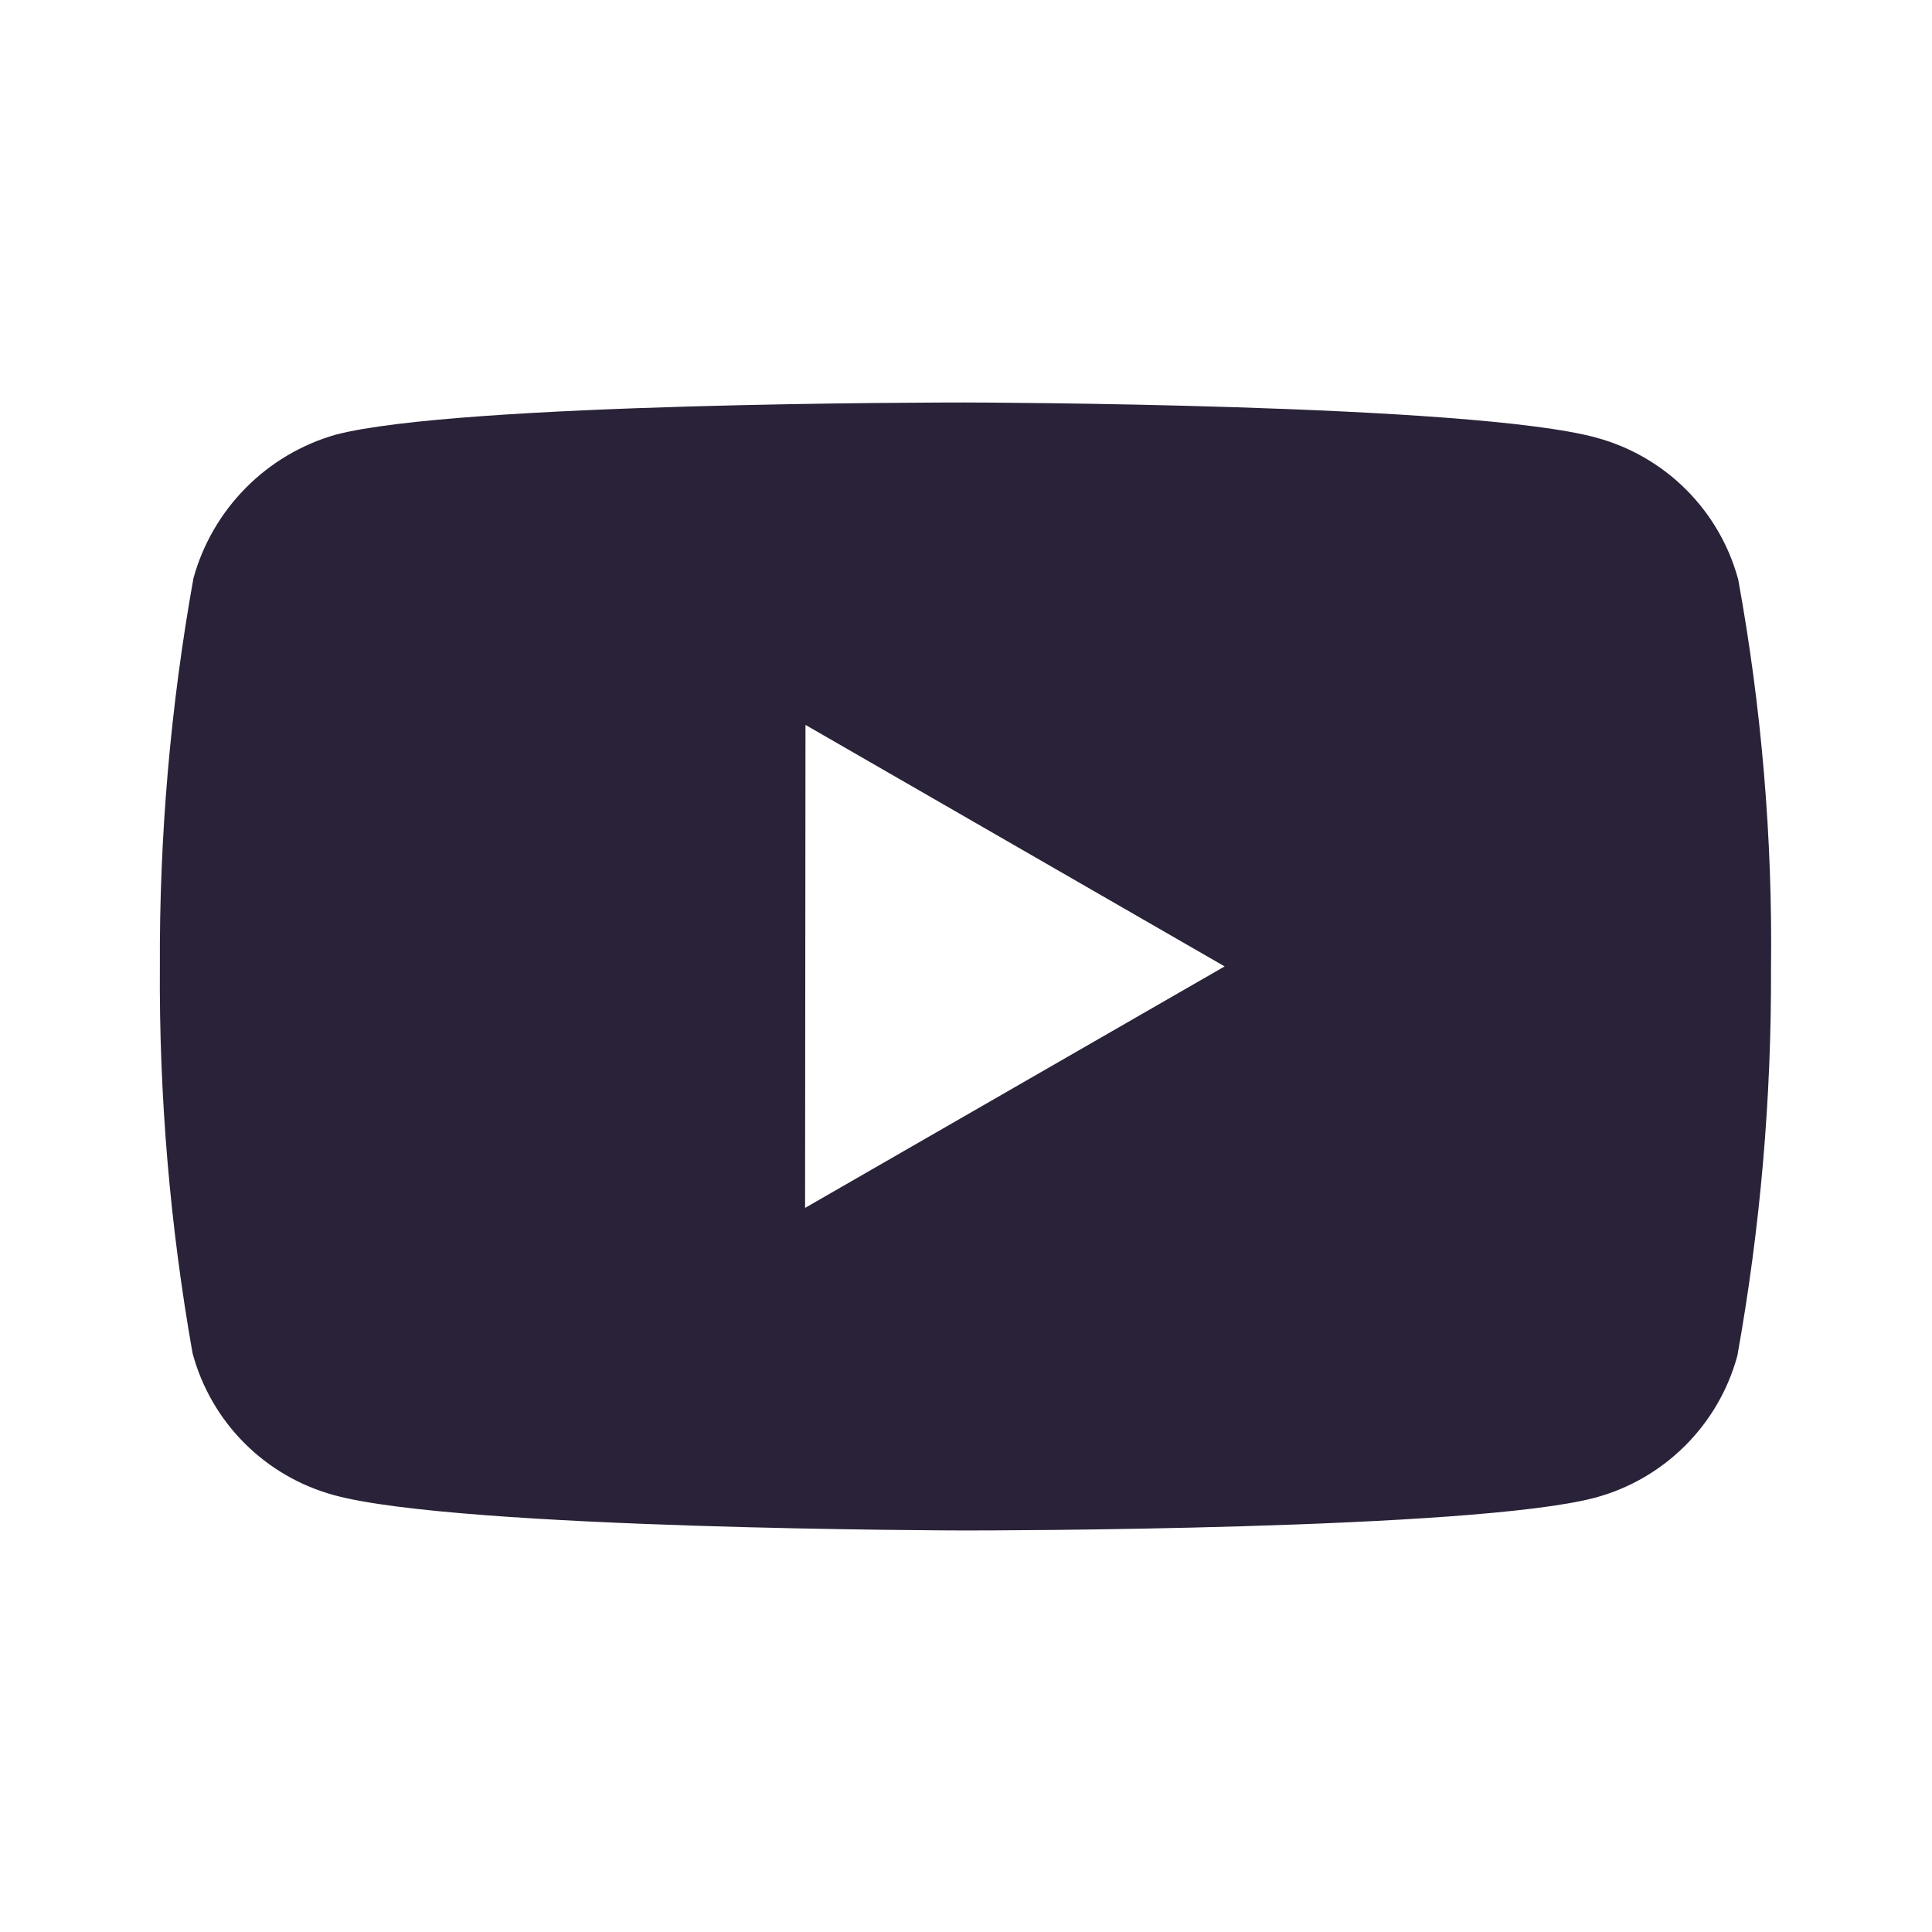 <svg xmlns="http://www.w3.org/2000/svg" fill="none" viewBox="0 0 24 24">
  <path fill="#2A2238" d="M12.006 19.012h-.02c-.062 0-6.265-.012-7.83-.437-.861-.232-1.533-.904-1.764-1.765-.281-1.588-.417-3.198-.406-4.81-.007-1.615.132-3.227.417-4.817.238-.861.907-1.537 1.766-1.783 1.522-.4 7.554-.4 7.81-.4H12c.063 0 6.282.012 7.831.437.859.233 1.53.904 1.762 1.763.29 1.594.427 3.211.407 4.831.007 1.613-.133 3.223-.418 4.811-.234.86-.907 1.531-1.767 1.763-1.52.403-7.553.407-7.809.407Zm-2-10.007-.005 6 5.212-3-5.207-3Z"/>
</svg>
